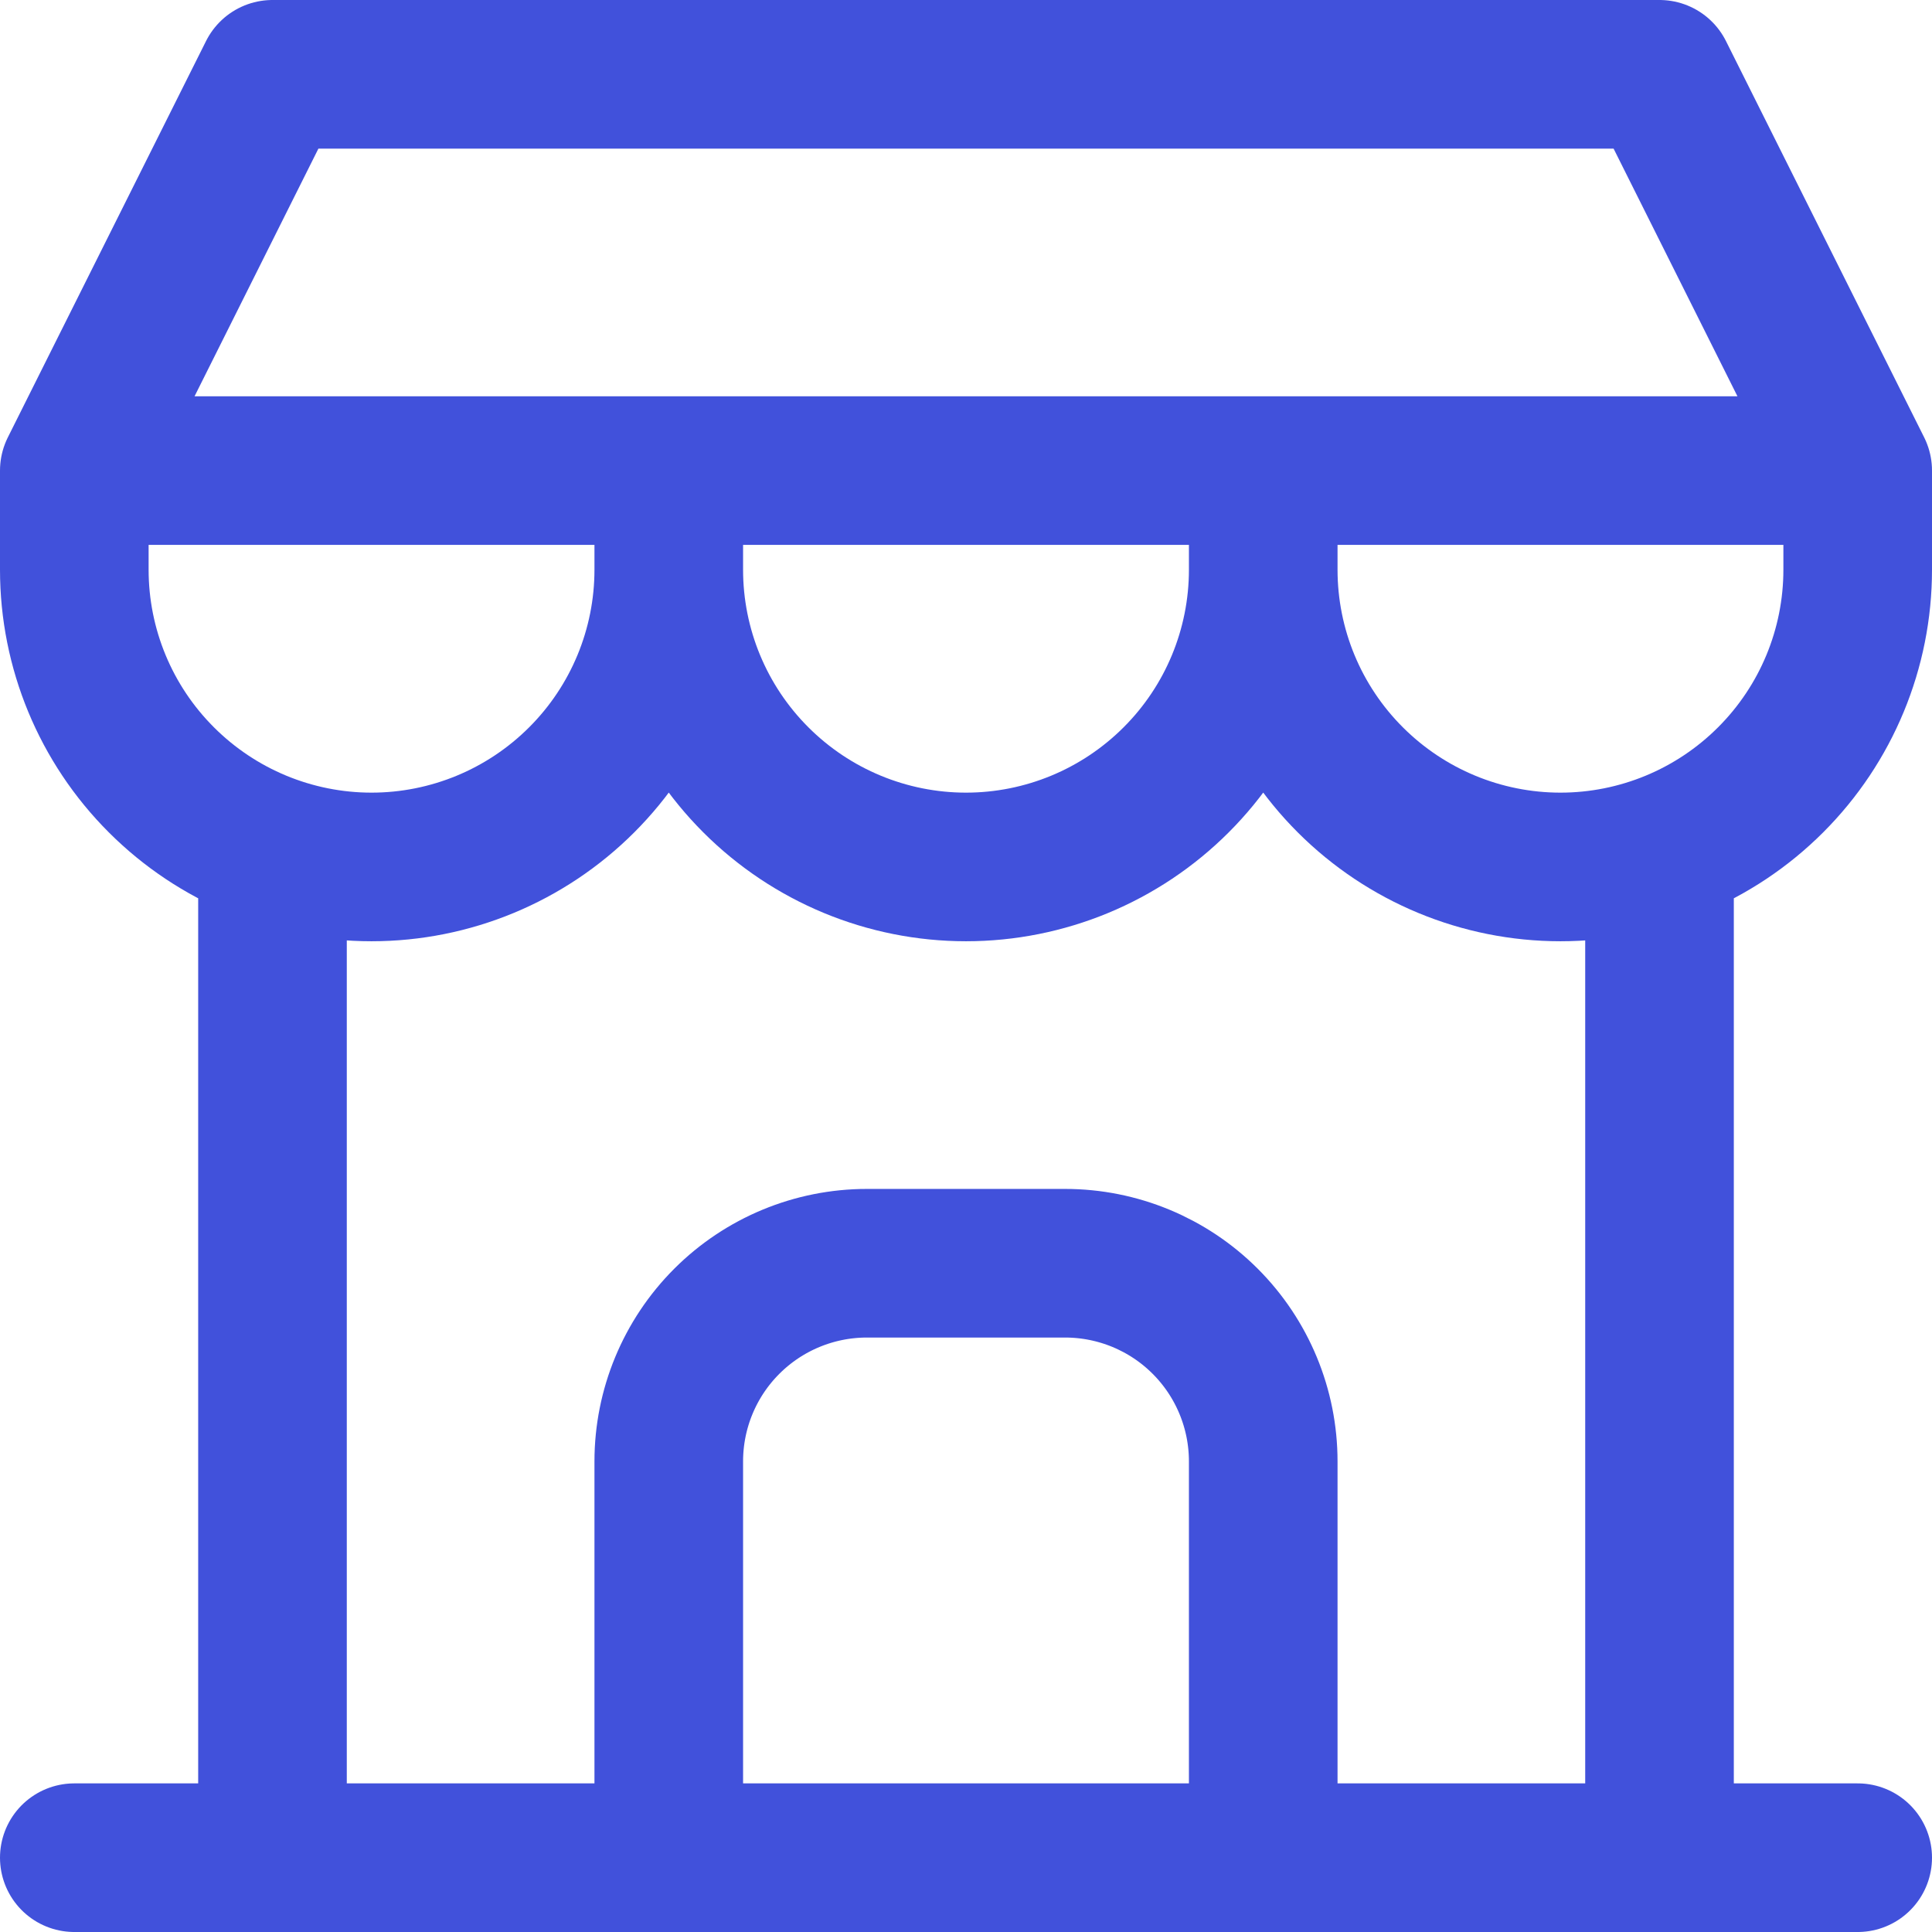 <svg width="26" height="26" viewBox="0 0 26 26" fill="none" xmlns="http://www.w3.org/2000/svg">
<path d="M1 25H25M1 6.333V7.667C1 8.728 1.421 9.745 2.172 10.495C2.922 11.245 3.939 11.667 5 11.667C6.061 11.667 7.078 11.245 7.828 10.495C8.579 9.745 9 8.728 9 7.667M1 6.333H25M1 6.333L3.667 1H22.333L25 6.333M9 7.667V6.333M9 7.667C9 8.728 9.421 9.745 10.172 10.495C10.922 11.245 11.939 11.667 13 11.667C14.061 11.667 15.078 11.245 15.828 10.495C16.579 9.745 17 8.728 17 7.667M17 7.667V6.333M17 7.667C17 8.728 17.421 9.745 18.172 10.495C18.922 11.245 19.939 11.667 21 11.667C22.061 11.667 23.078 11.245 23.828 10.495C24.579 9.745 25 8.728 25 7.667V6.333M3.667 25V11.467M22.333 25V11.467M9 25V19.667C9 18.959 9.281 18.281 9.781 17.781C10.281 17.281 10.959 17 11.667 17H14.333C15.041 17 15.719 17.281 16.219 17.781C16.719 18.281 17 18.959 17 19.667V25" stroke="#4151DB" stroke-width="2" stroke-linecap="round" stroke-linejoin="round"/>
</svg>
